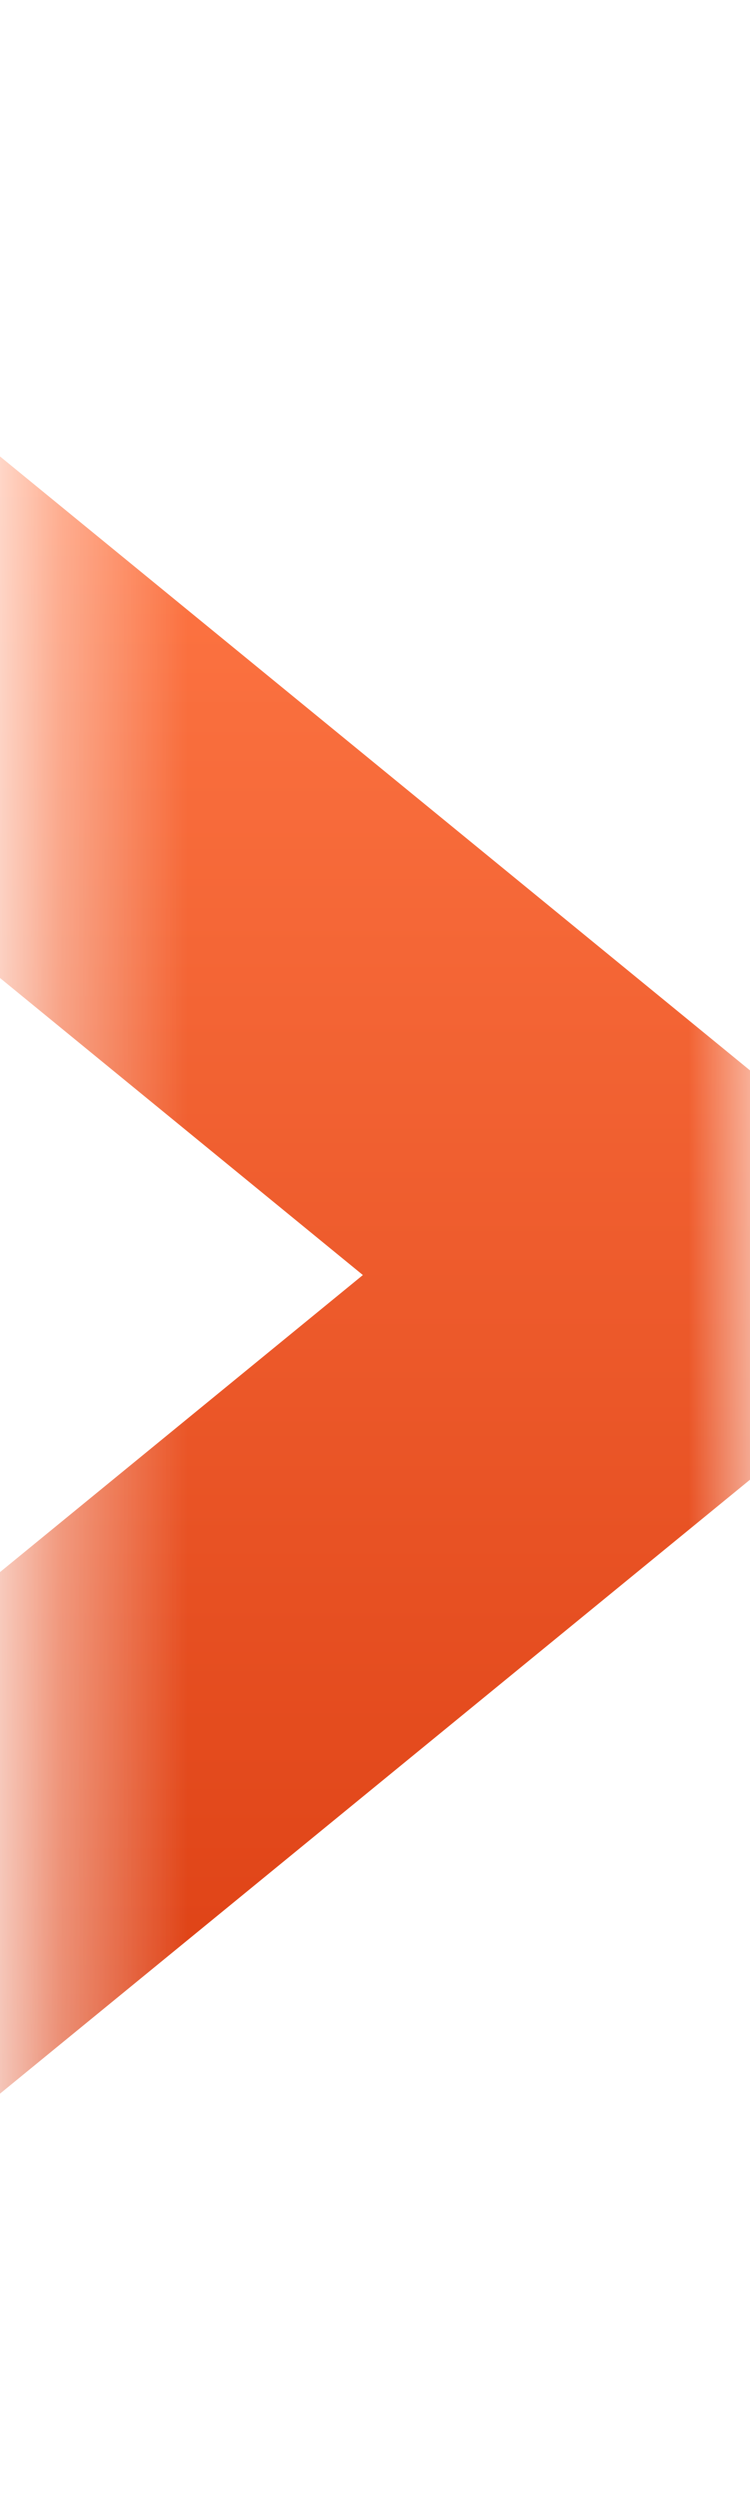 <svg fill="none" height="20" viewBox="0 0 6 20" width="6" xmlns="http://www.w3.org/2000/svg" xmlns:xlink="http://www.w3.org/1999/xlink"><linearGradient id="a" gradientUnits="userSpaceOnUse" x1="2.8" x2="2.8" y1="17" y2="3.4"><stop offset="0" stop-color="#dc3e12"/><stop offset="1" stop-color="#ff7846"/></linearGradient><mask id="b" height="20" maskUnits="userSpaceOnUse" width="7" x="0" y="0"><path d="m.4 19.801h19.2v5.6h-19.2z" fill="#fff" transform="matrix(0 -1 1 0 -19.4 20.201)"/></mask><g mask="url(#b)"><path d="m-2.4 14.541 2.093 2.459 8.307-6.8-8.307-6.8-2.093 2.459 5.303 4.341z" fill="url(#a)"/></g></svg>